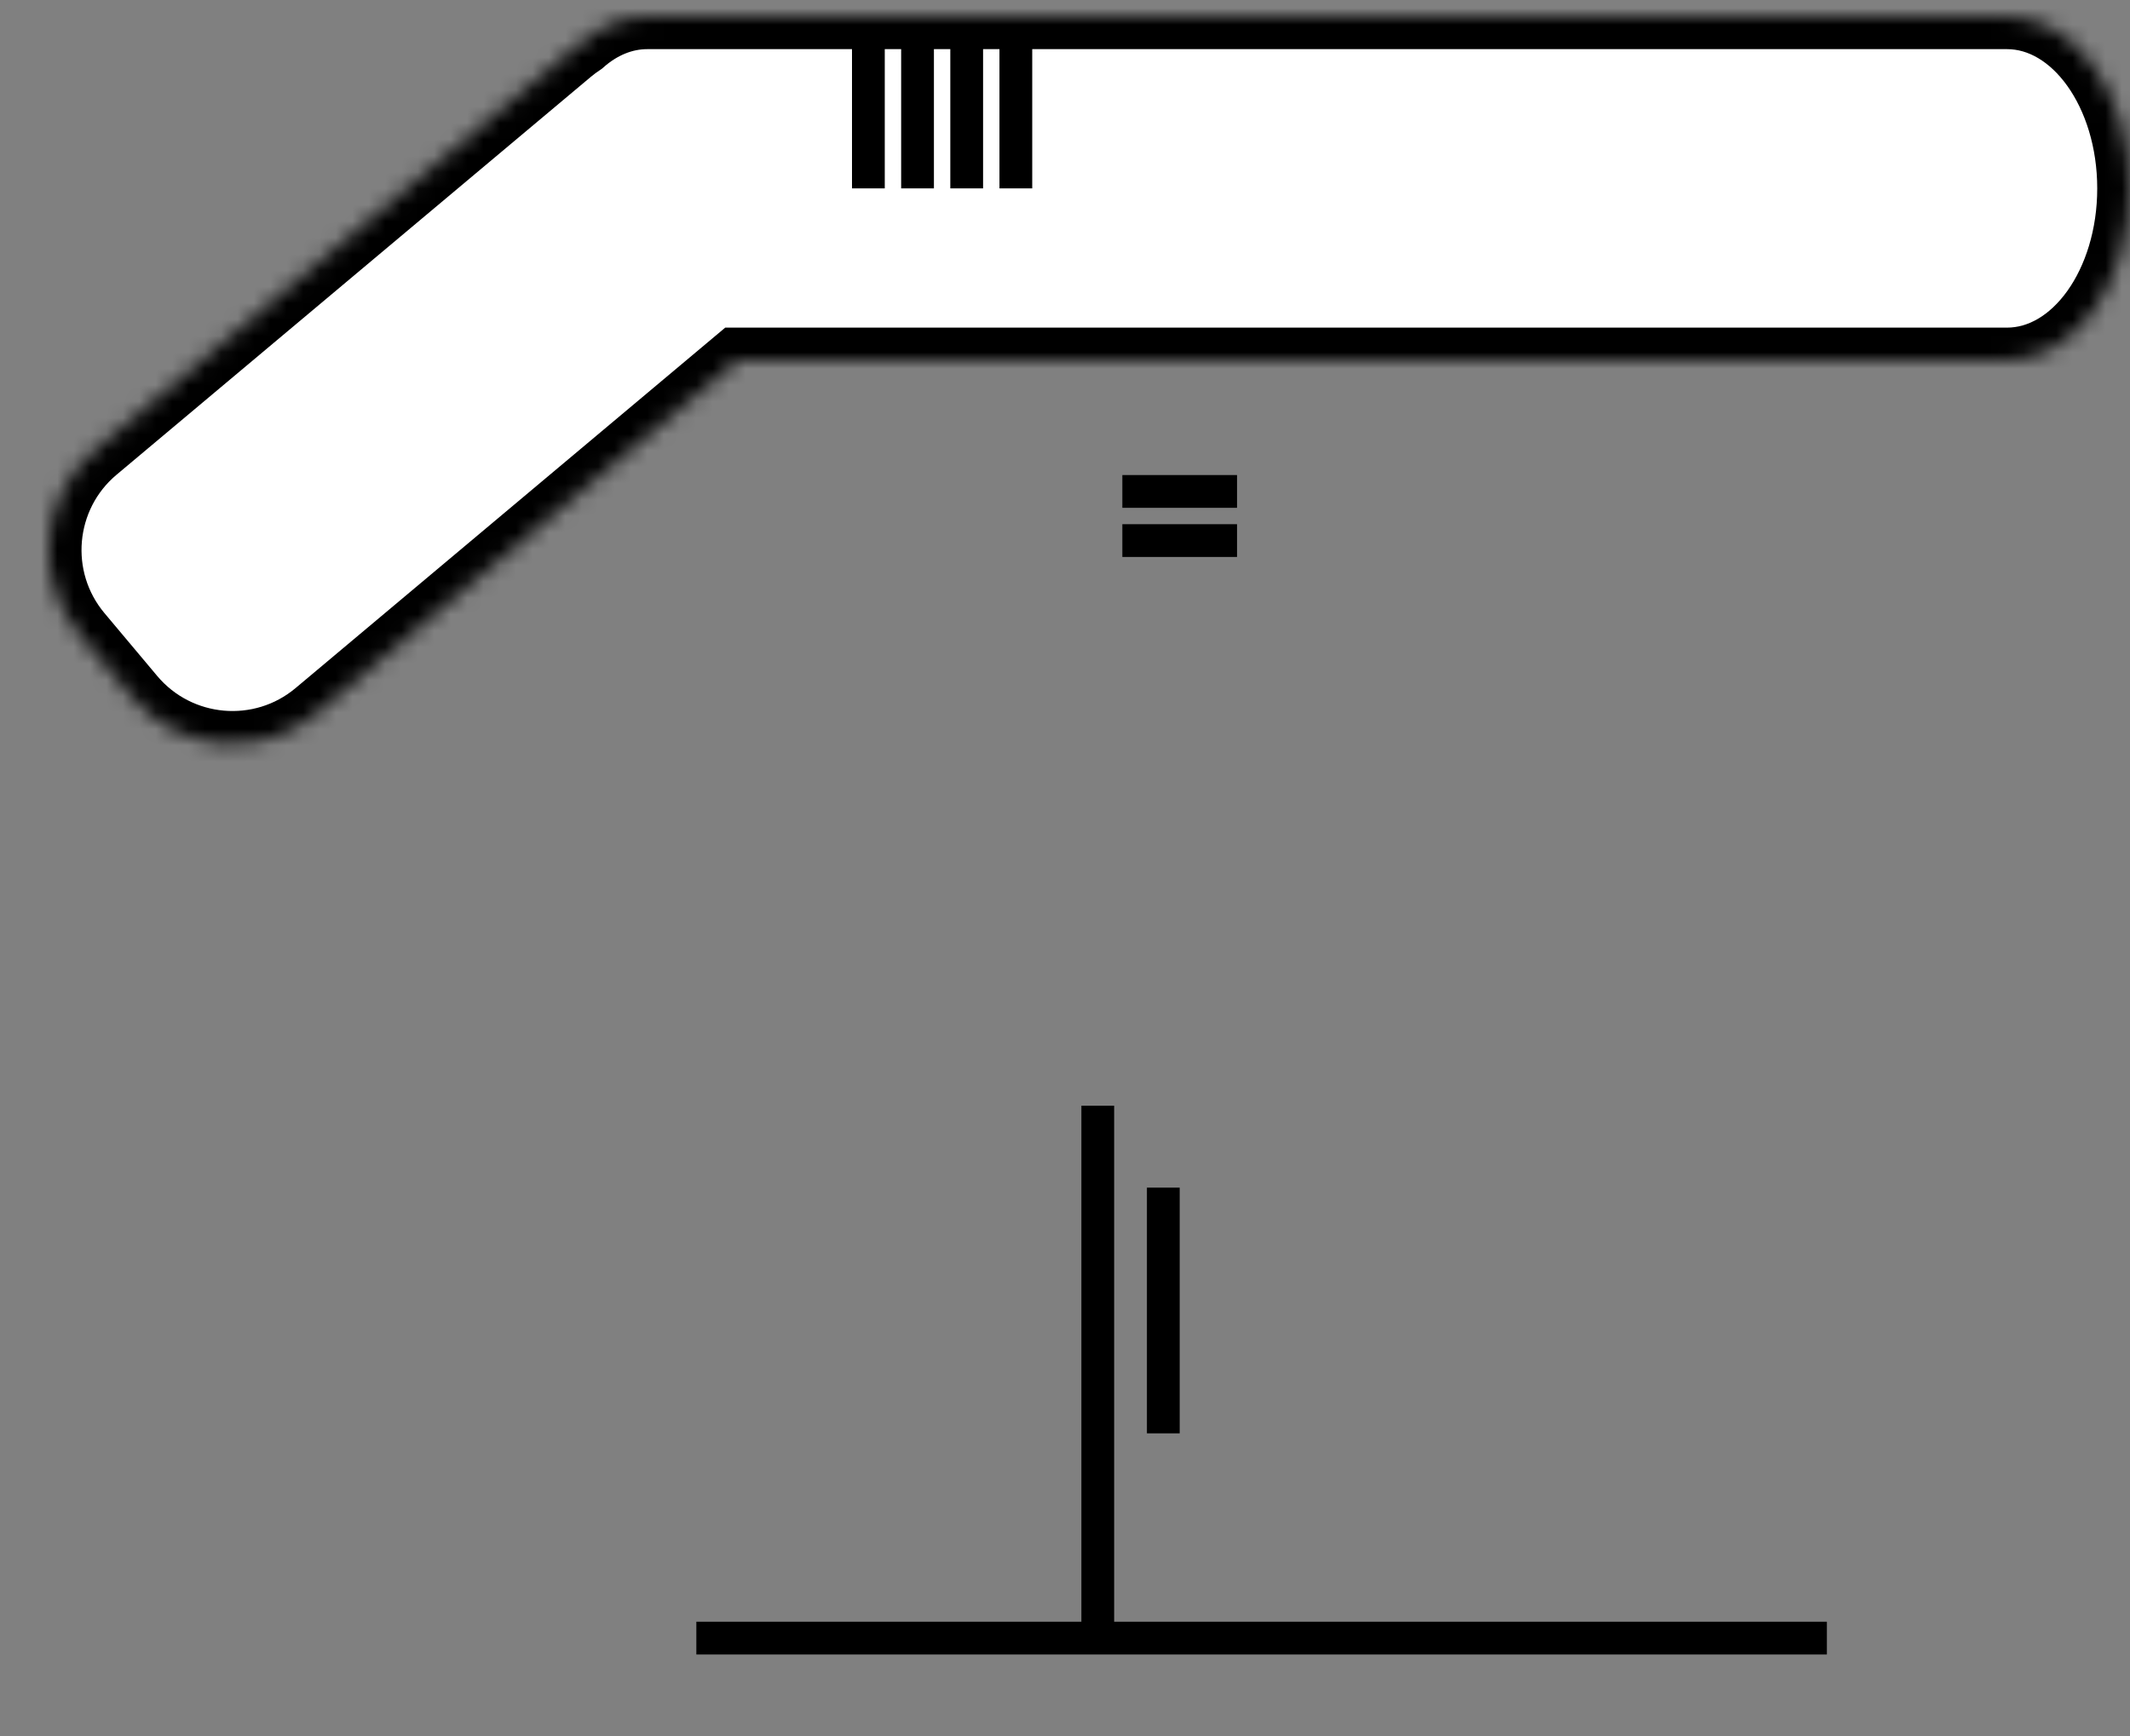 <?xml version="1.0" encoding="UTF-8" standalone="no"?>
<svg width="130px" height="106px" viewBox="0 0 130 106" version="1.1" xmlns="http://www.w3.org/2000/svg" xmlns:xlink="http://www.w3.org/1999/xlink">
    <rect x="0" y="0" width="130" height="106" fill="#808080" stroke="none"/>
    <!-- Generator: Sketch 3.8.1 (29687) - http://www.bohemiancoding.com/sketch -->
    <title>Slice 1</title>
    <desc>Created with Sketch.</desc>
    <defs>
        <rect id="path-1" x="66" y="15" width="13" height="38.969"></rect>
        <mask id="mask-2" maskContentUnits="userSpaceOnUse" maskUnits="objectBoundingBox" x="0" y="0" width="13" height="38.969" fill="white">
            <use xlink:href="#path-1"></use>
        </mask>
        <path d="M33.512,1.608 C33.26,1.775 33.016,1.957 32.78,2.155 L3.826,26.45 C0.454,29.28 0.005,34.332 2.845,37.716 L6.06,41.547 C8.896,44.928 13.943,45.375 17.325,42.537 L42.991,21 L120.493,21 C124.641,21 128,16.299 128,10.5 C128,4.713 124.639,0 120.493,0 L37.507,0 C36.038,0 34.668,0.589 33.512,1.608 Z" id="path-3"></path>
        <mask id="mask-4" maskContentUnits="userSpaceOnUse" maskUnits="objectBoundingBox" x="0" y="0" width="127.025" height="44.405" fill="white">
            <use xlink:href="#path-3"></use>
        </mask>
        <path d="M85,99.656 L85,57.939 C85,53.524 81.42,49.938 77.004,49.938 L67.996,49.938 C63.582,49.938 60,53.52 60,57.939 L60,99.656 L85,99.656 Z" id="path-5"></path>
        <mask id="mask-6" maskContentUnits="userSpaceOnUse" maskUnits="objectBoundingBox" x="0" y="0" width="25" height="49.719" fill="white">
            <use xlink:href="#path-5"></use>
        </mask>
    </defs>
    <g id="Page-1" stroke="none" stroke-width="1" fill="none" fill-rule="evenodd">
        <g id="vault" transform="translate(2, 1)" stroke="#000000">
            <use id="Rectangle-18" mask="url(#mask-2)" stroke-width="4" fill="#FFFFFF" xlink:href="#path-1"></use>
            <use id="Combined-Shape" mask="url(#mask-4)" stroke-width="4" fill="#FFFFFF" xlink:href="#path-3"></use>
            <use id="Combined-Shape" mask="url(#mask-6)" stroke-width="4" fill="#FFFFFF" xlink:href="#path-5"></use>
            <path d="M41.5,99 L108.5,99" id="Line" stroke-width="2" stroke-linecap="square"></path>
            <path d="M51,1.5 L51,9.5" id="Line" stroke-width="2" stroke-linecap="square"></path>
            <path d="M54,1.5 L54,9.5" id="Line-Copy-12" stroke-width="2" stroke-linecap="square"></path>
            <path d="M57,1.5 L57,9.5" id="Line-Copy-13" stroke-width="2" stroke-linecap="square"></path>
            <path d="M60,1.5 L60,9.5" id="Line-Copy-14" stroke-width="2" stroke-linecap="square"></path>
            <path d="M67.5,29 L72.5,29" id="Line" stroke-width="2" stroke-linecap="square"></path>
            <path d="M67.5,32 L72.5,32" id="Line-Copy-15" stroke-width="2" stroke-linecap="square"></path>
            <path d="M65,98.5 L65,67.5" id="Line" stroke-width="2" stroke-linecap="square"></path>
            <path d="M69,85.5 L69,72.5" id="Line" stroke-width="2" stroke-linecap="square"></path>
        </g>
    </g>
</svg>